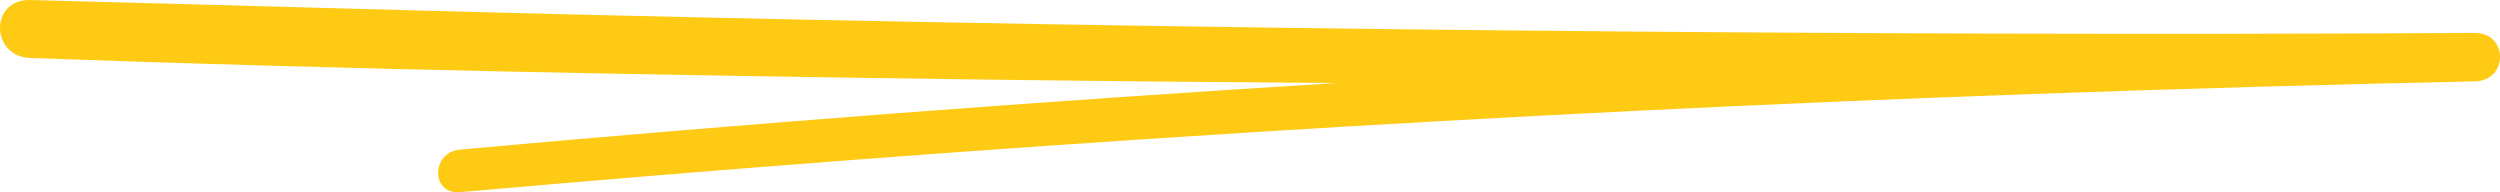 <svg xmlns="http://www.w3.org/2000/svg" width="91" height="7" viewBox="0 0 91 7">
    <g fill="none" fill-rule="evenodd">
        <g fill="#FFCA14">
            <g>
                <path d="M491.082 476.198c-11.575.068-23.149.028-34.722-.086-11.575-.113-23.148-.311-34.719-.591-6.517-.158-13.032-.356-19.547-.52-1.47-.036-1.45 2.058.008 2.11 11.566.423 23.141.63 34.714.785 4.28.056 8.56.097 12.843.126-10.651.655-21.291 1.462-31.918 2.423-1.055.095-1.065 1.644.006 1.55 9.5-.841 19.01-1.562 28.53-2.162 9.56-.6 19.127-1.07 28.7-1.411 5.37-.192 10.74-.345 16.112-.461 1.217-.026 1.215-1.77-.007-1.761" transform="translate(-525, -2125) translate(124, 1650)"/>
            </g>
        </g>
    </g>
</svg>
